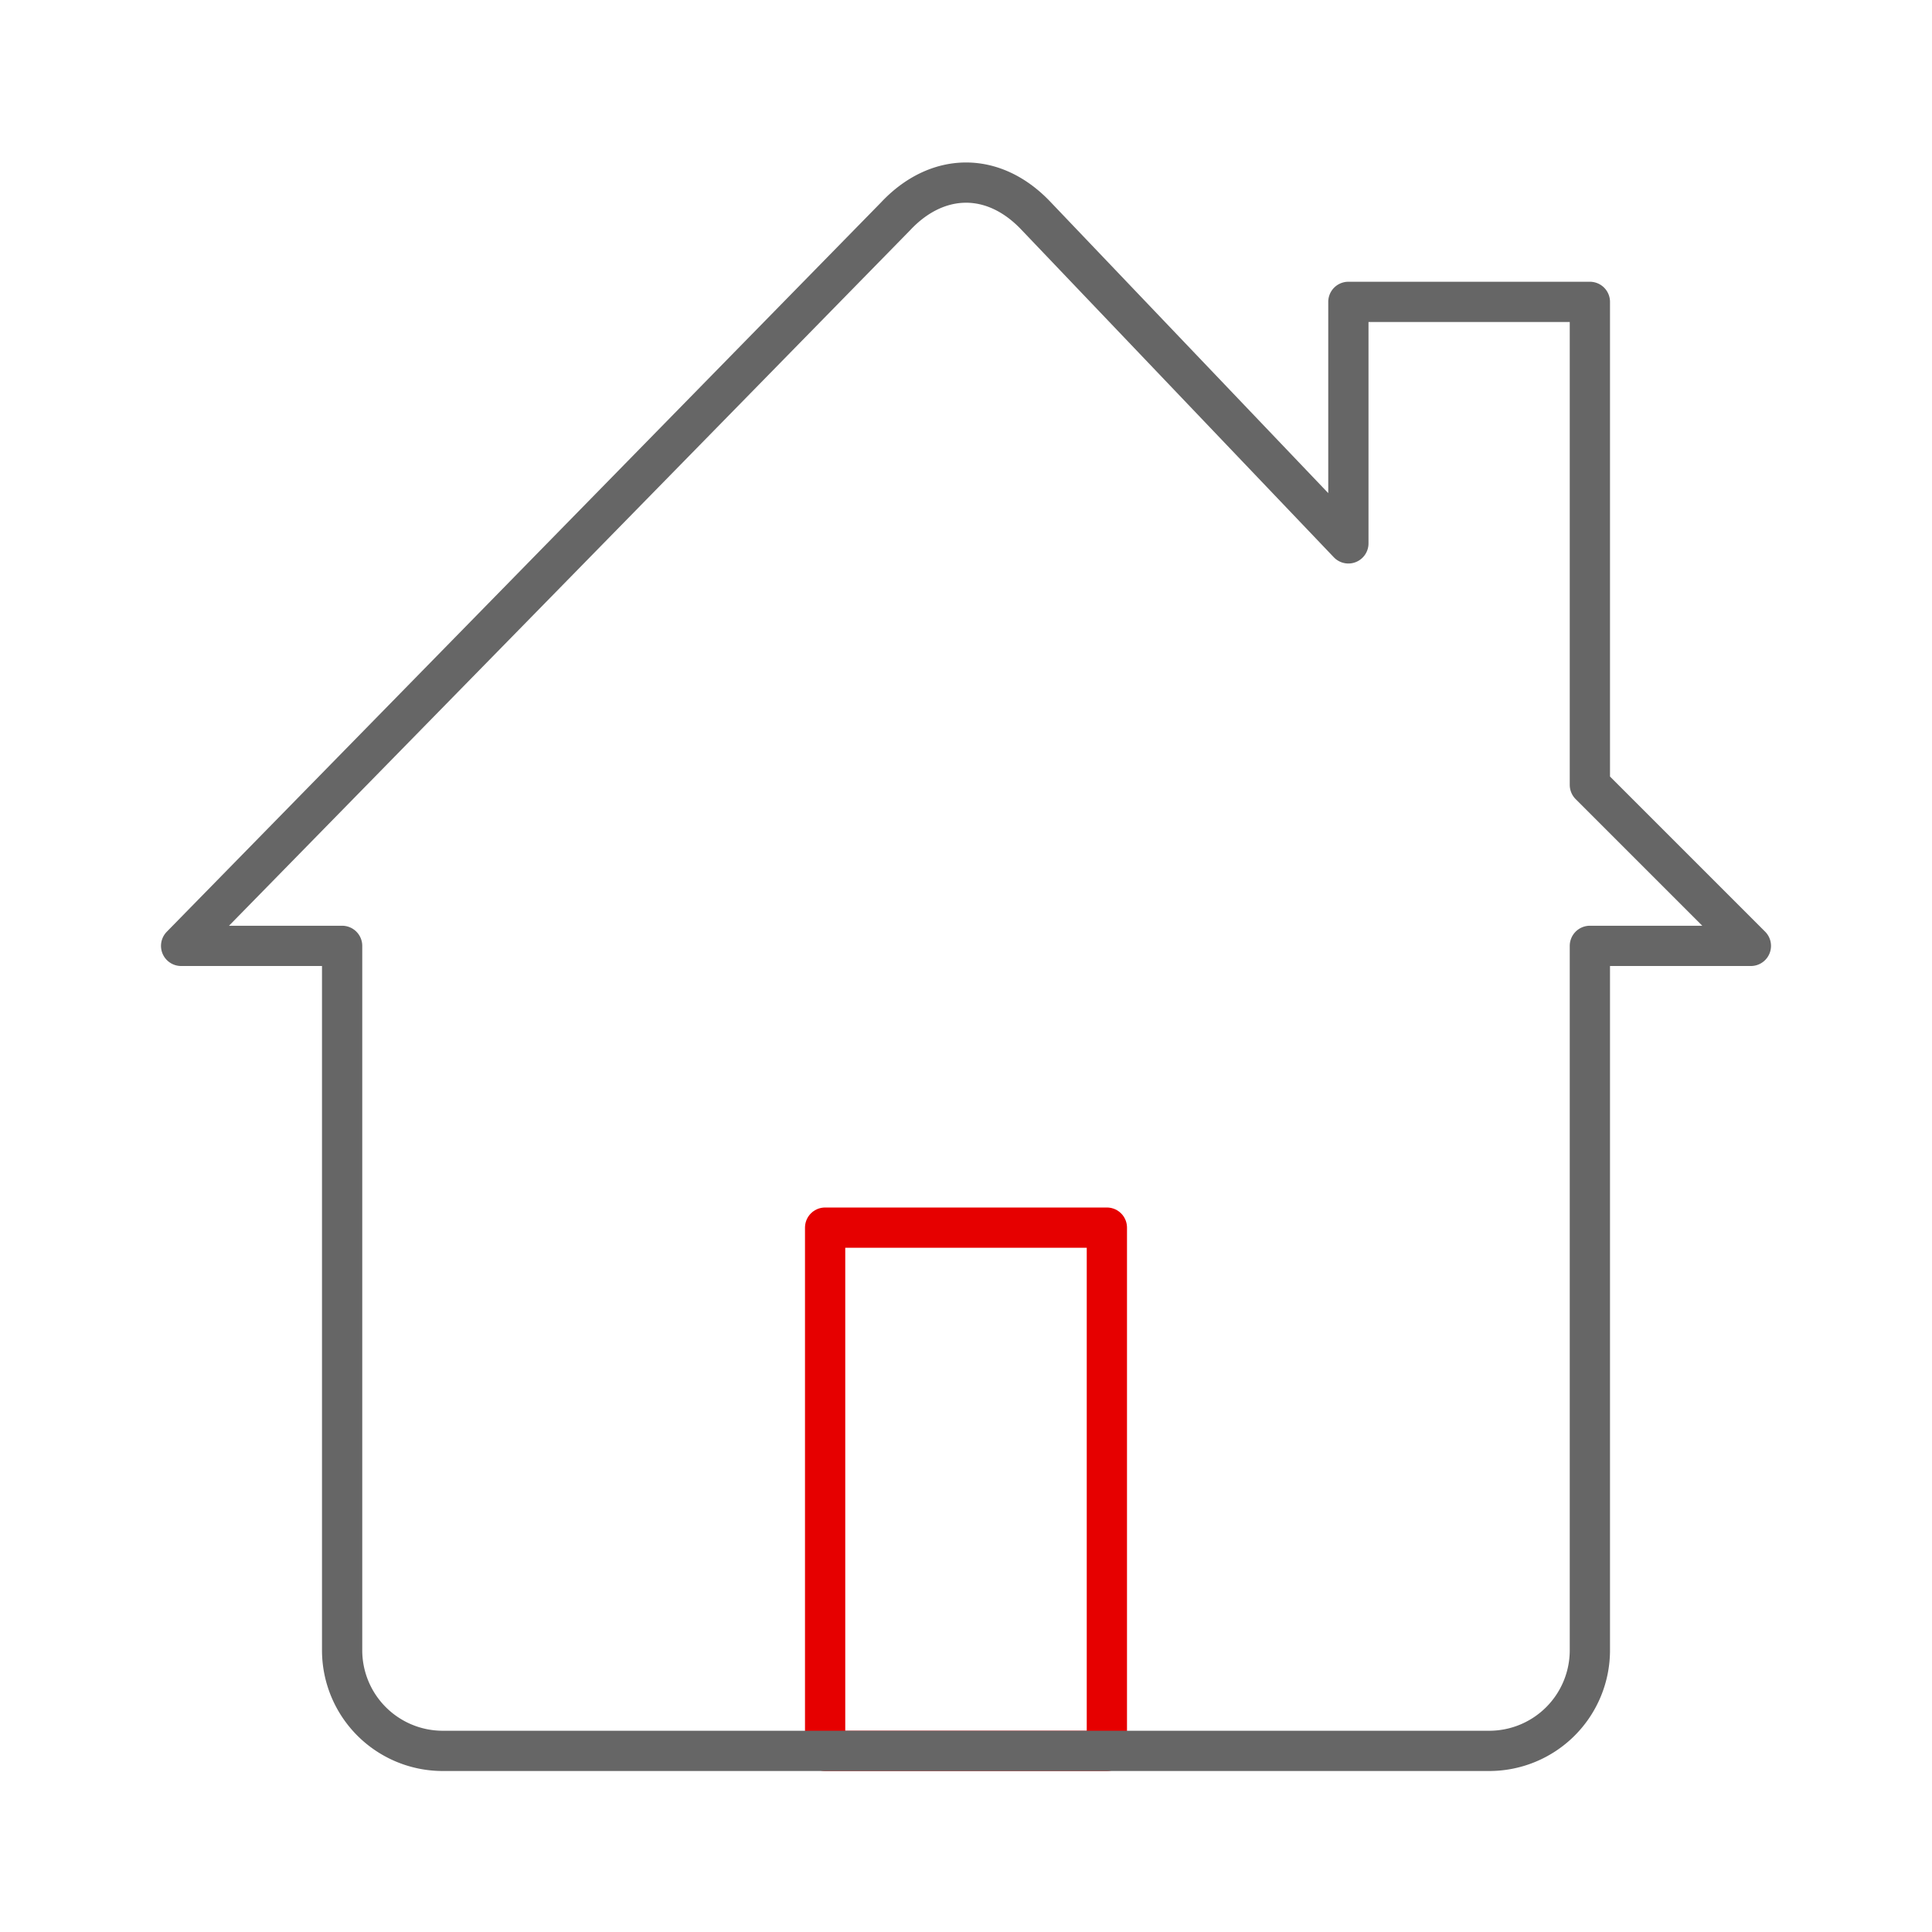 <svg xmlns="http://www.w3.org/2000/svg" width="192" height="192" viewBox="0 0 192 192"><title>home-mid</title><g data-name="ICON"><g fill="none" data-name="Business_ic_mid"><path stroke="#e60000" stroke-linecap="round" stroke-linejoin="round" stroke-width="4" d="M82 122h28v52H82z"/><path stroke="#666" stroke-linecap="round" stroke-linejoin="round" stroke-width="4" d="M158 94h16l-16-16V30h-24v24l-31-32.5c-4.28-4.56-9.9-4.38-14 0L18 94h16v70a10 10 0 0 0 10 10h104a10 10 0 0 0 10-10z" data-name="&lt;Pfad&gt;"/><path d="M0 0h192v192H0z"/></g></g></svg>